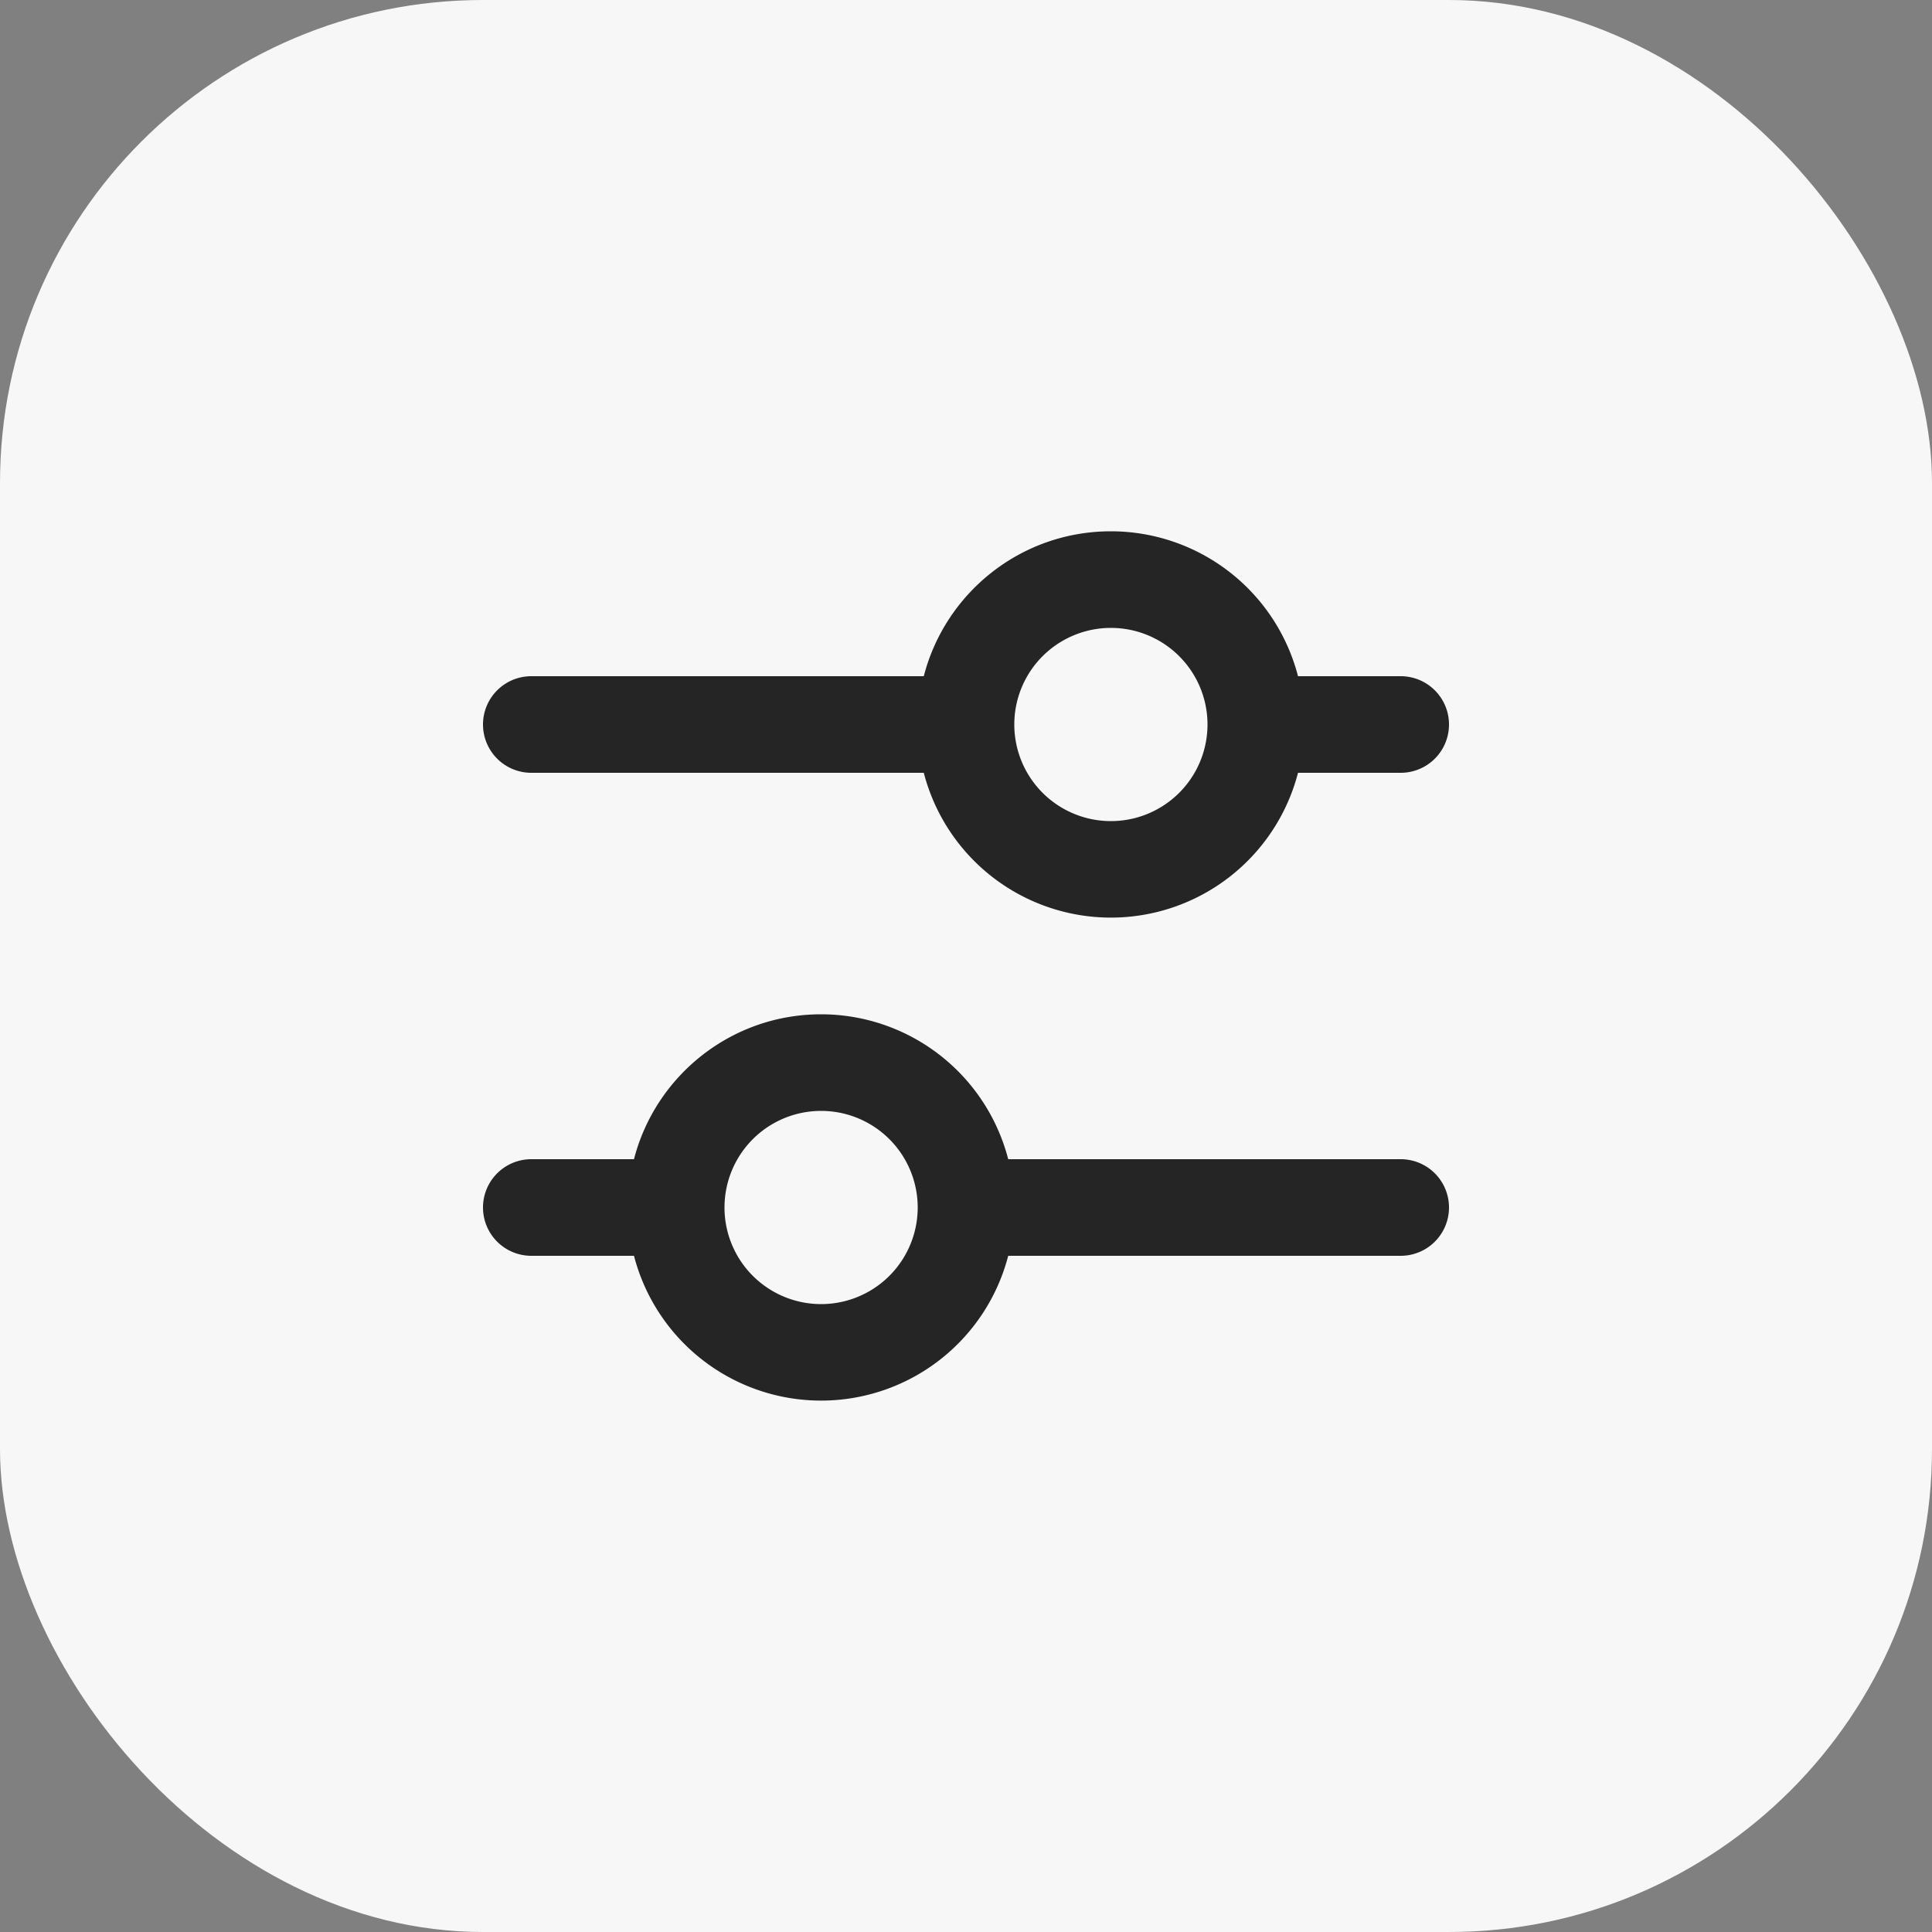 <svg xmlns="http://www.w3.org/2000/svg" fill="none" viewBox="0 0 40 40"><rect x="0" y="0" width="40" height="40" fill="#808080" stroke="none"/><rect width="40" height="40" fill="#F7F7F8" rx="10"/><path fill="#000" fill-opacity=".85" d="M17 21a4.002 4.002 0 0 1 3.874 3H29a1 1 0 1 1 0 2h-8.126a4.002 4.002 0 0 1-7.748 0H11a1 1 0 1 1 0-2h2.126c.444-1.725 2.01-3 3.874-3Zm0 2a2 2 0 1 0 0 4 2 2 0 0 0 0-4Zm6-12a4.002 4.002 0 0 1 3.874 3H29a1 1 0 1 1 0 2h-2.126a4.002 4.002 0 0 1-7.748 0H11a1 1 0 1 1 0-2h8.126c.444-1.725 2.01-3 3.874-3Zm0 2a2 2 0 1 0 0 4 2 2 0 0 0 0-4Z"/></svg>